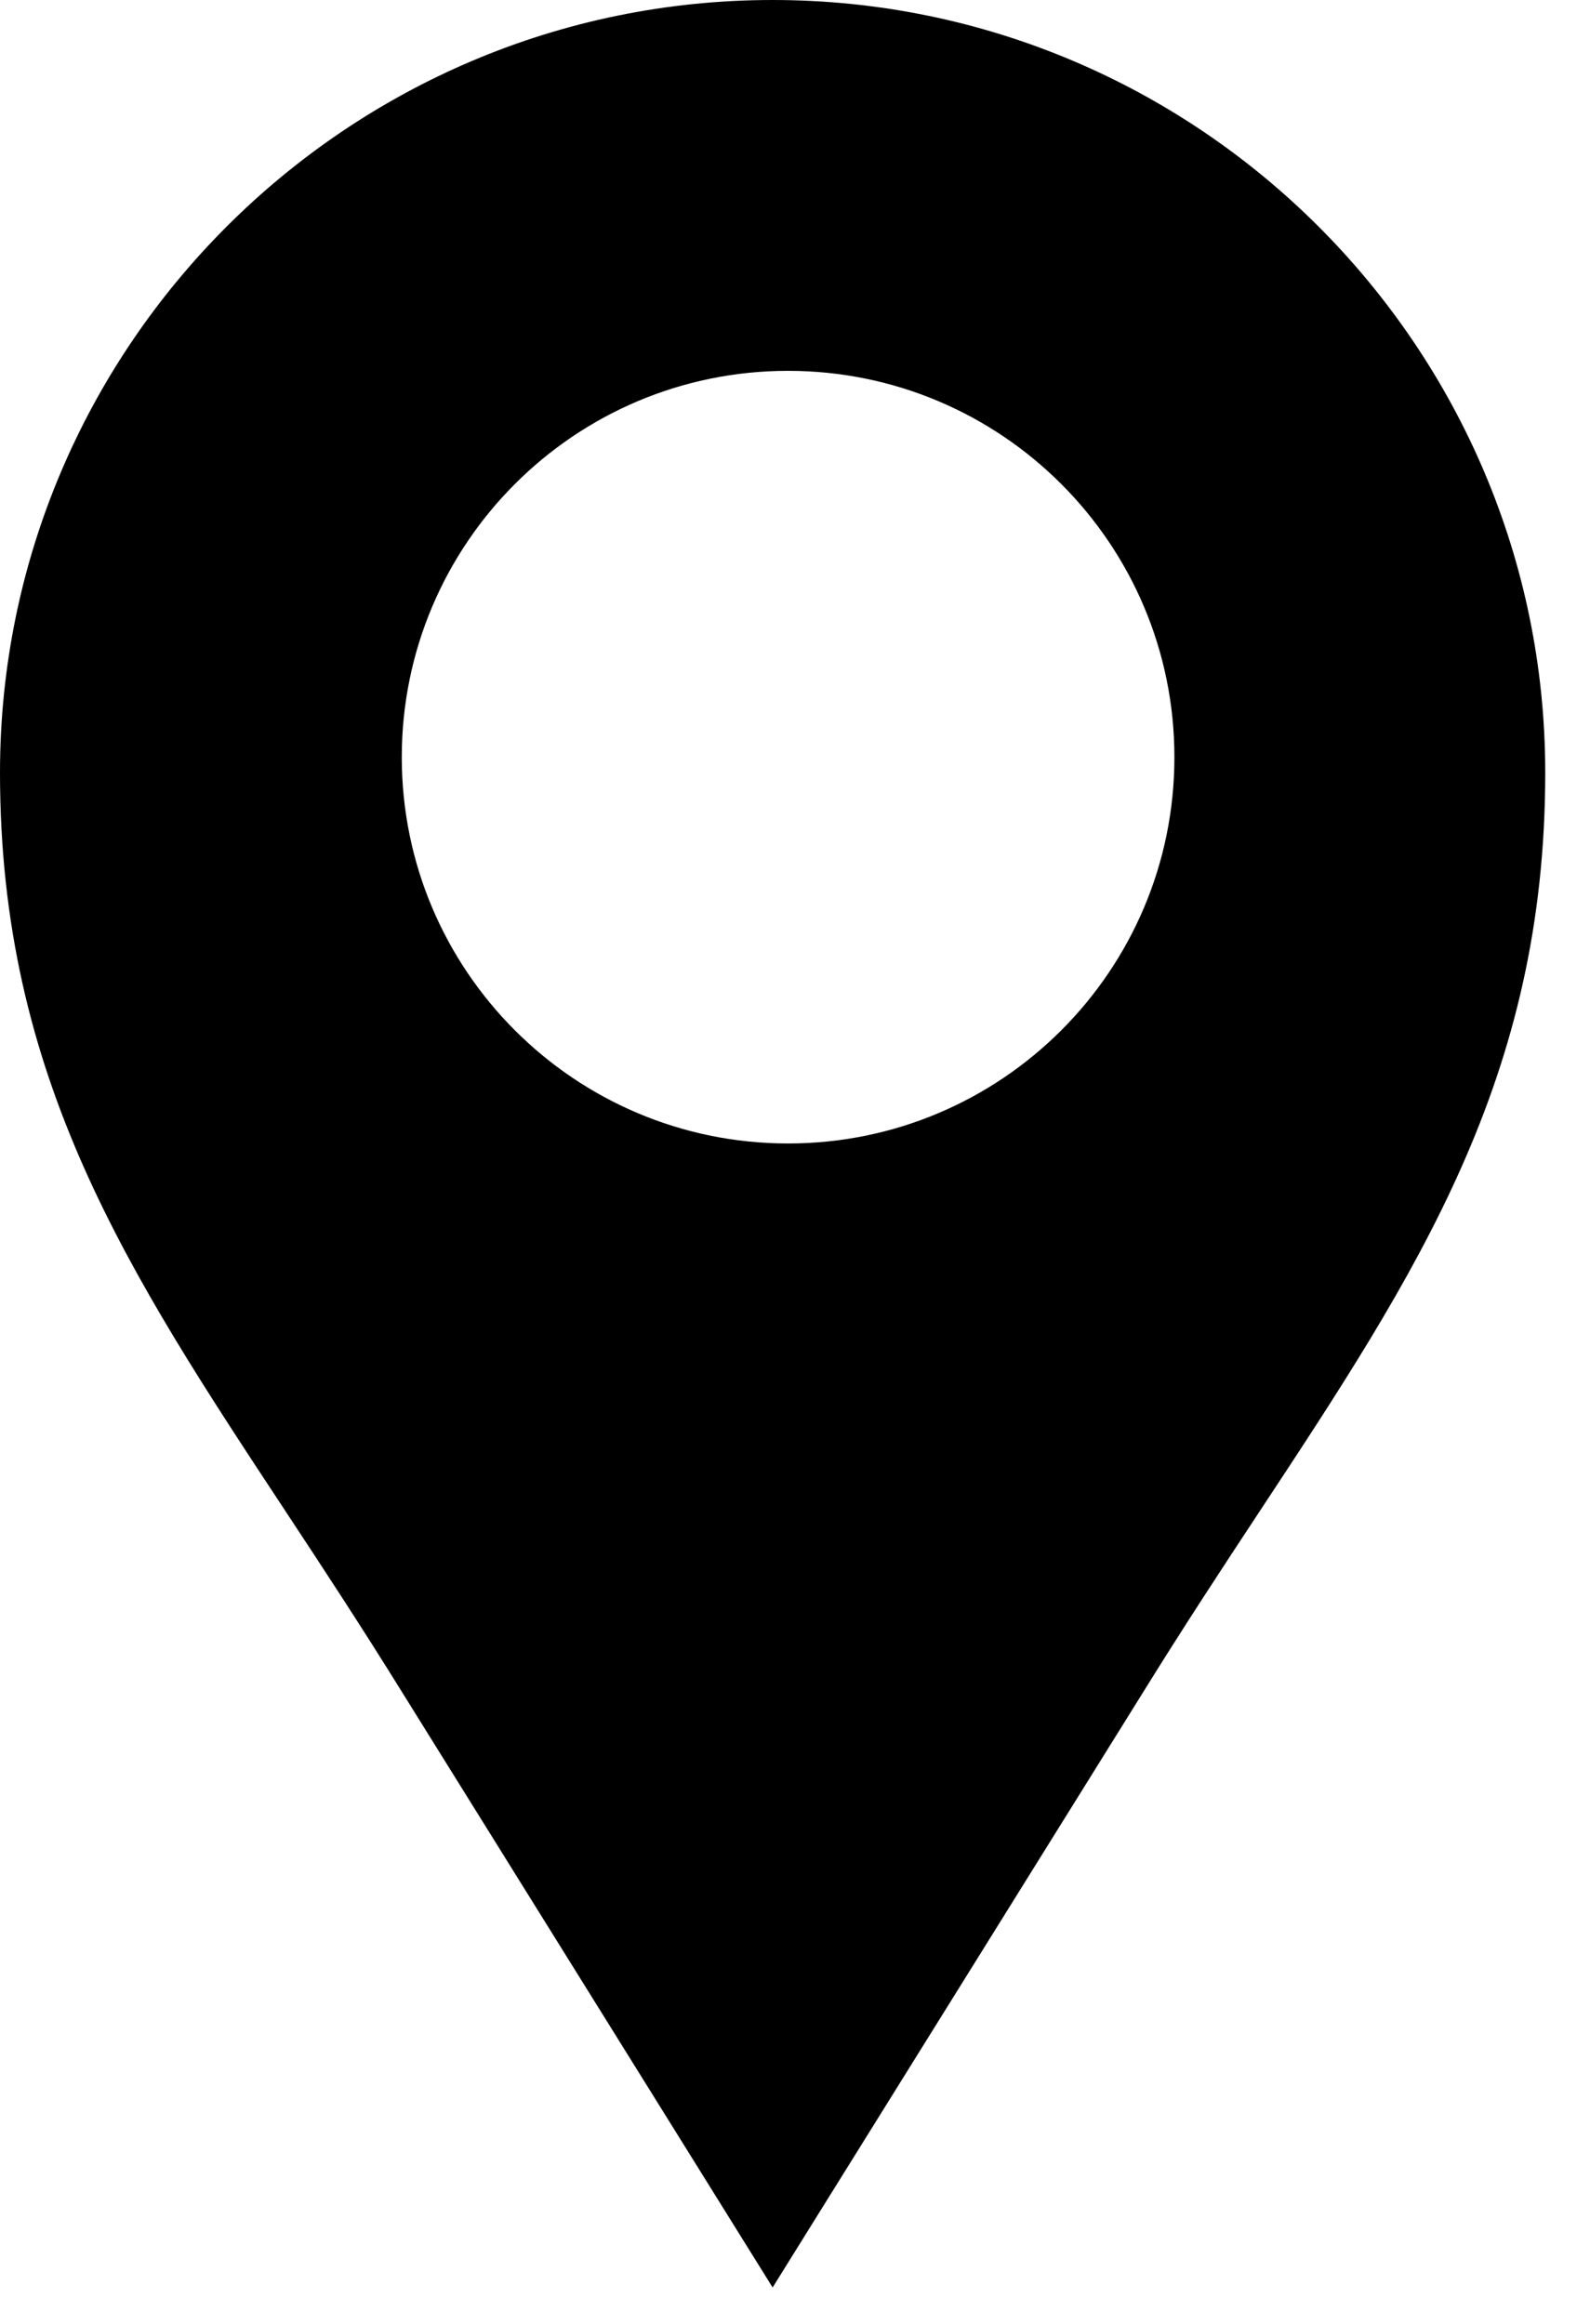 <svg xmlns="http://www.w3.org/2000/svg"
width="13" height="19" viewBox="0 0 13 19" fill="none">
<path fill-rule="evenodd" clip-rule="evenodd" d="M12.634 6.317C12.634 2.835 9.799 0 6.317 0C2.835 0 0 2.835 0 6.317C0 8.815 1.044 10.399 2.34 12.364C2.644 12.825 2.961 13.308 3.283 13.828L6.317 18.702L9.351 13.828C9.673 13.308 9.99 12.825 10.294 12.364C11.59 10.399 12.634 8.815 12.634 6.317ZM6.443 9.349C8.188 9.349 9.602 7.935 9.602 6.191C9.602 4.446 8.188 3.032 6.443 3.032C4.699 3.032 3.285 4.446 3.285 6.191C3.285 7.935 4.699 9.349 6.443 9.349Z" fill="black"/>
</svg>